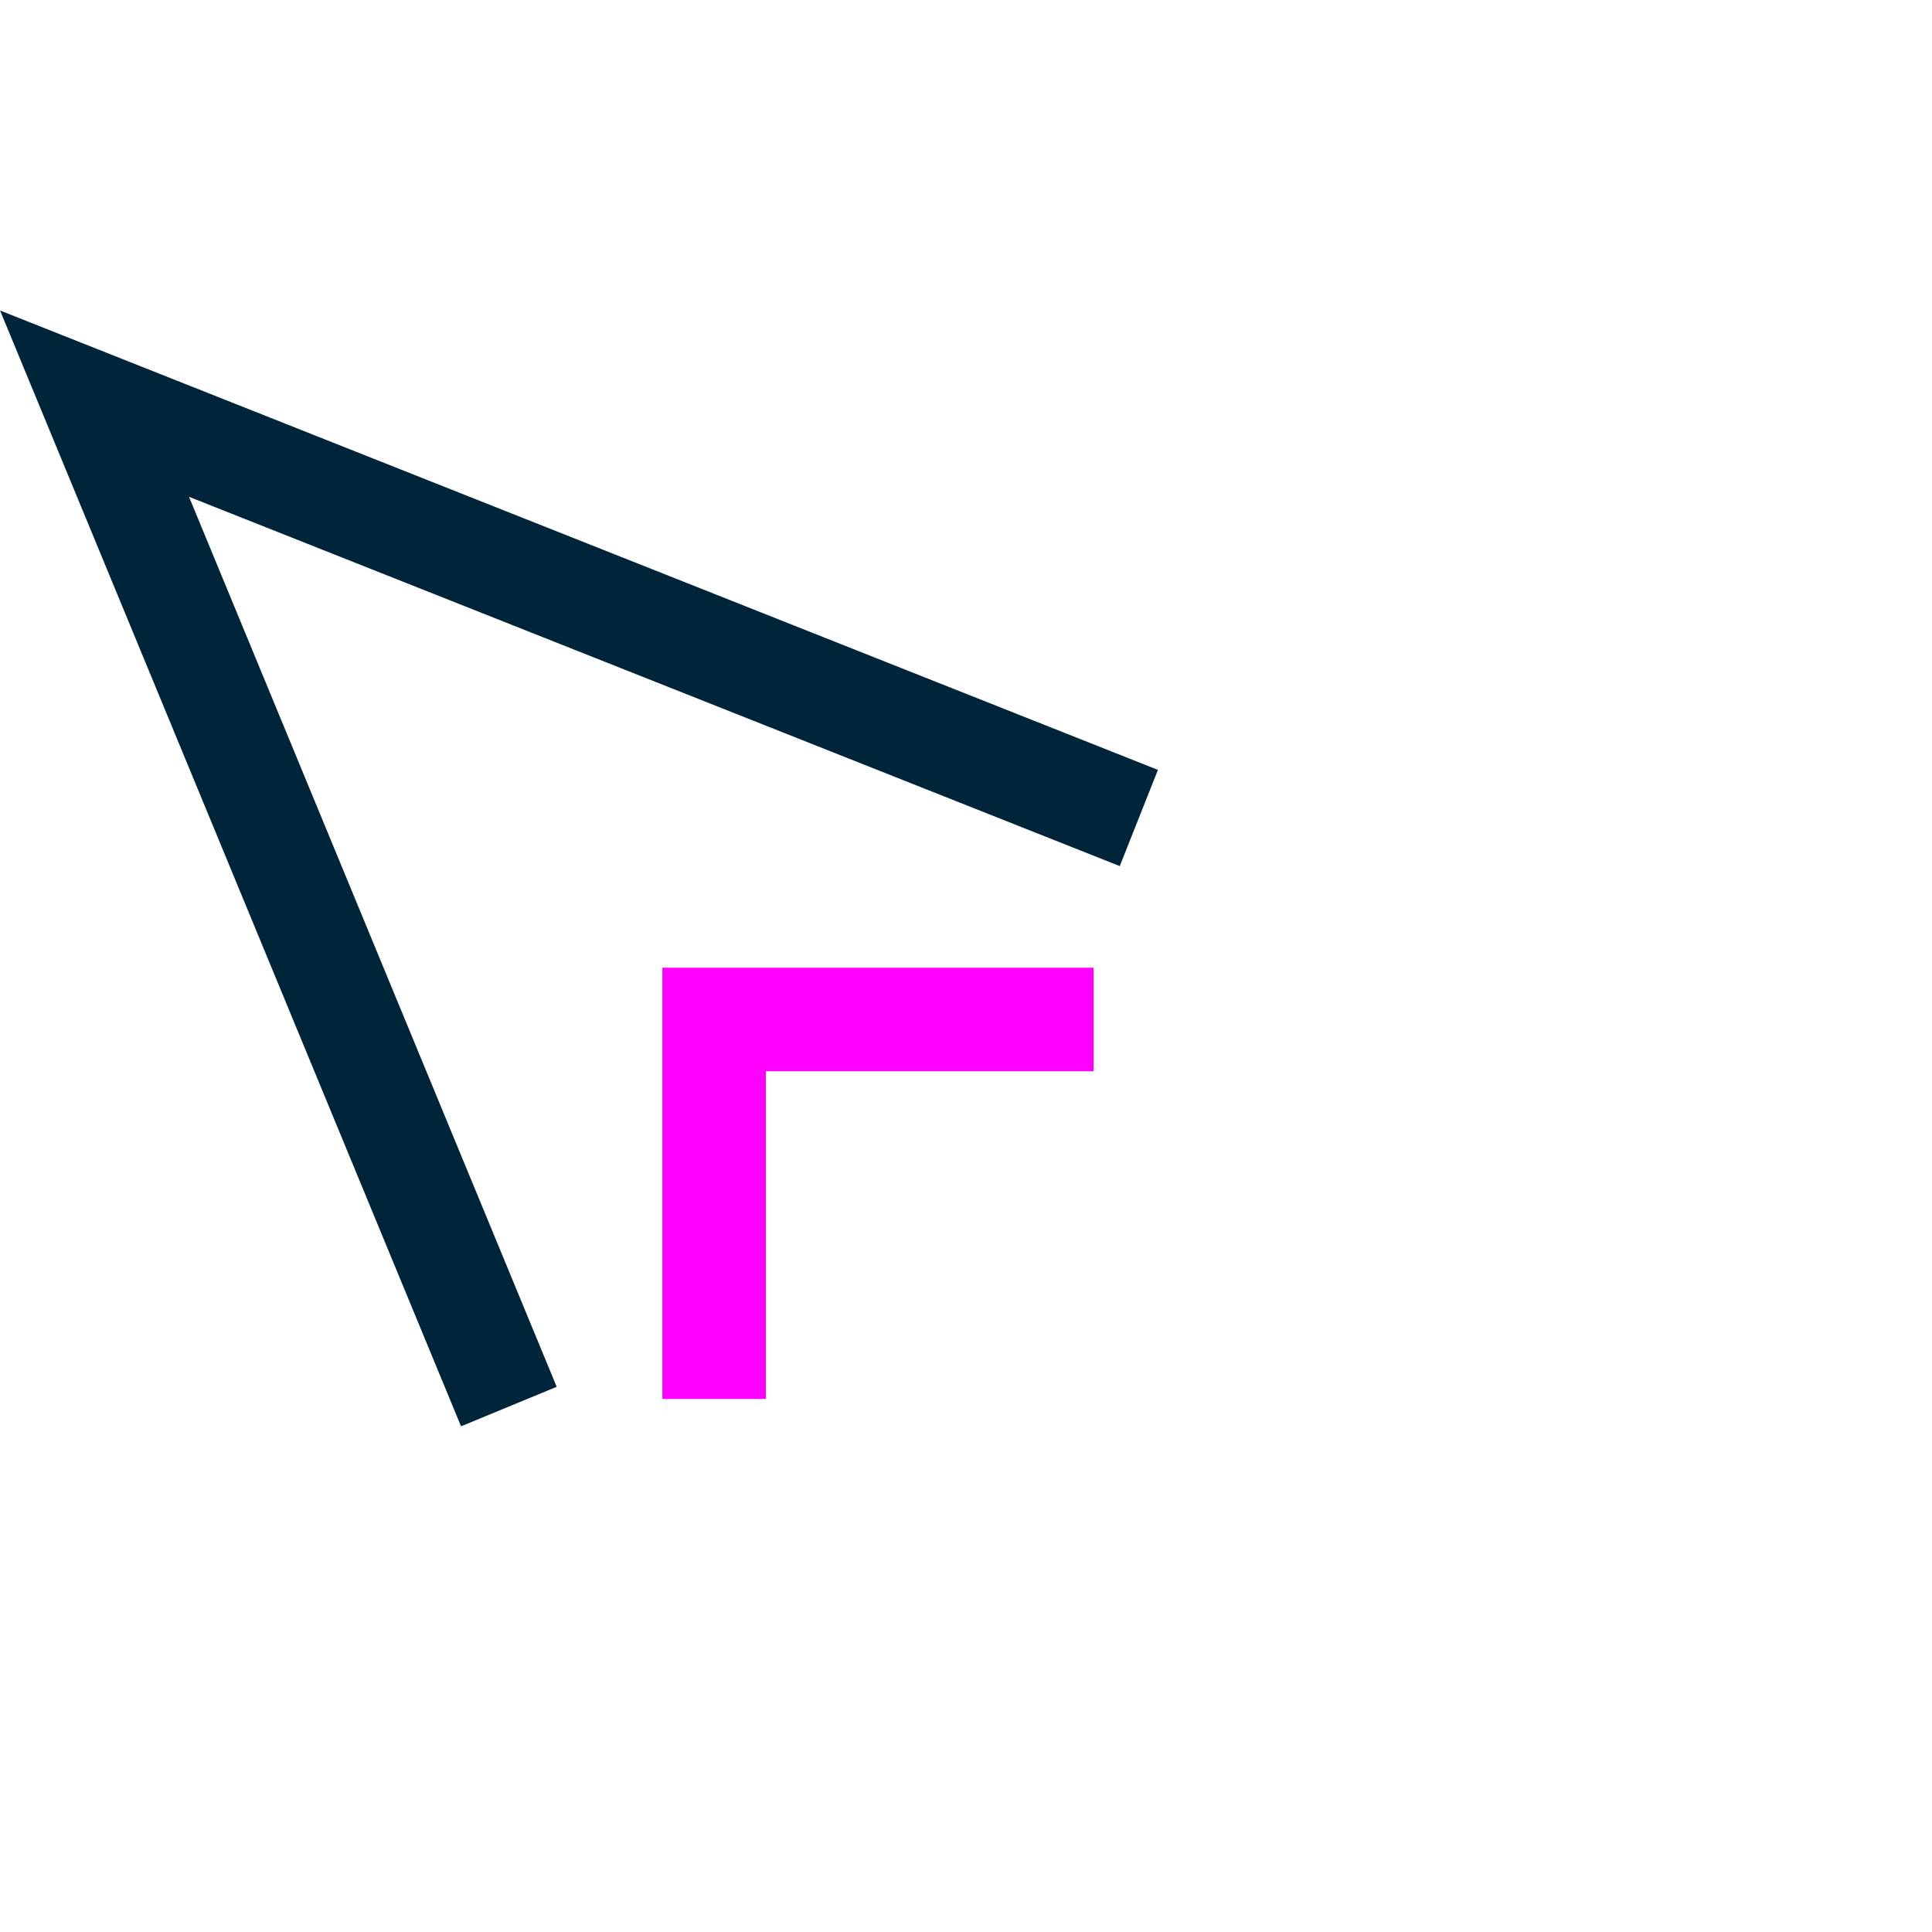 <svg width="56" height="56" viewBox="0 0 56 56" fill="none" xmlns="http://www.w3.org/2000/svg">
<g clip-path="url(#clip0_2648_15890)">
<path d="M14.75 40.77L2.74 11.7L33.01 23.71" stroke="#00253B" stroke-width="3" stroke-miterlimit="10"/>
<path d="M20.699 40.55V29.55H31.699" stroke="#FF00FF" stroke-width="3" stroke-miterlimit="10"/>
</g>
<defs>
<clipPath id="clip0_2648_15890">
<rect width="33.56" height="32.34" fill="white" transform="translate(0 9)"/>
</clipPath>
</defs>
</svg>

